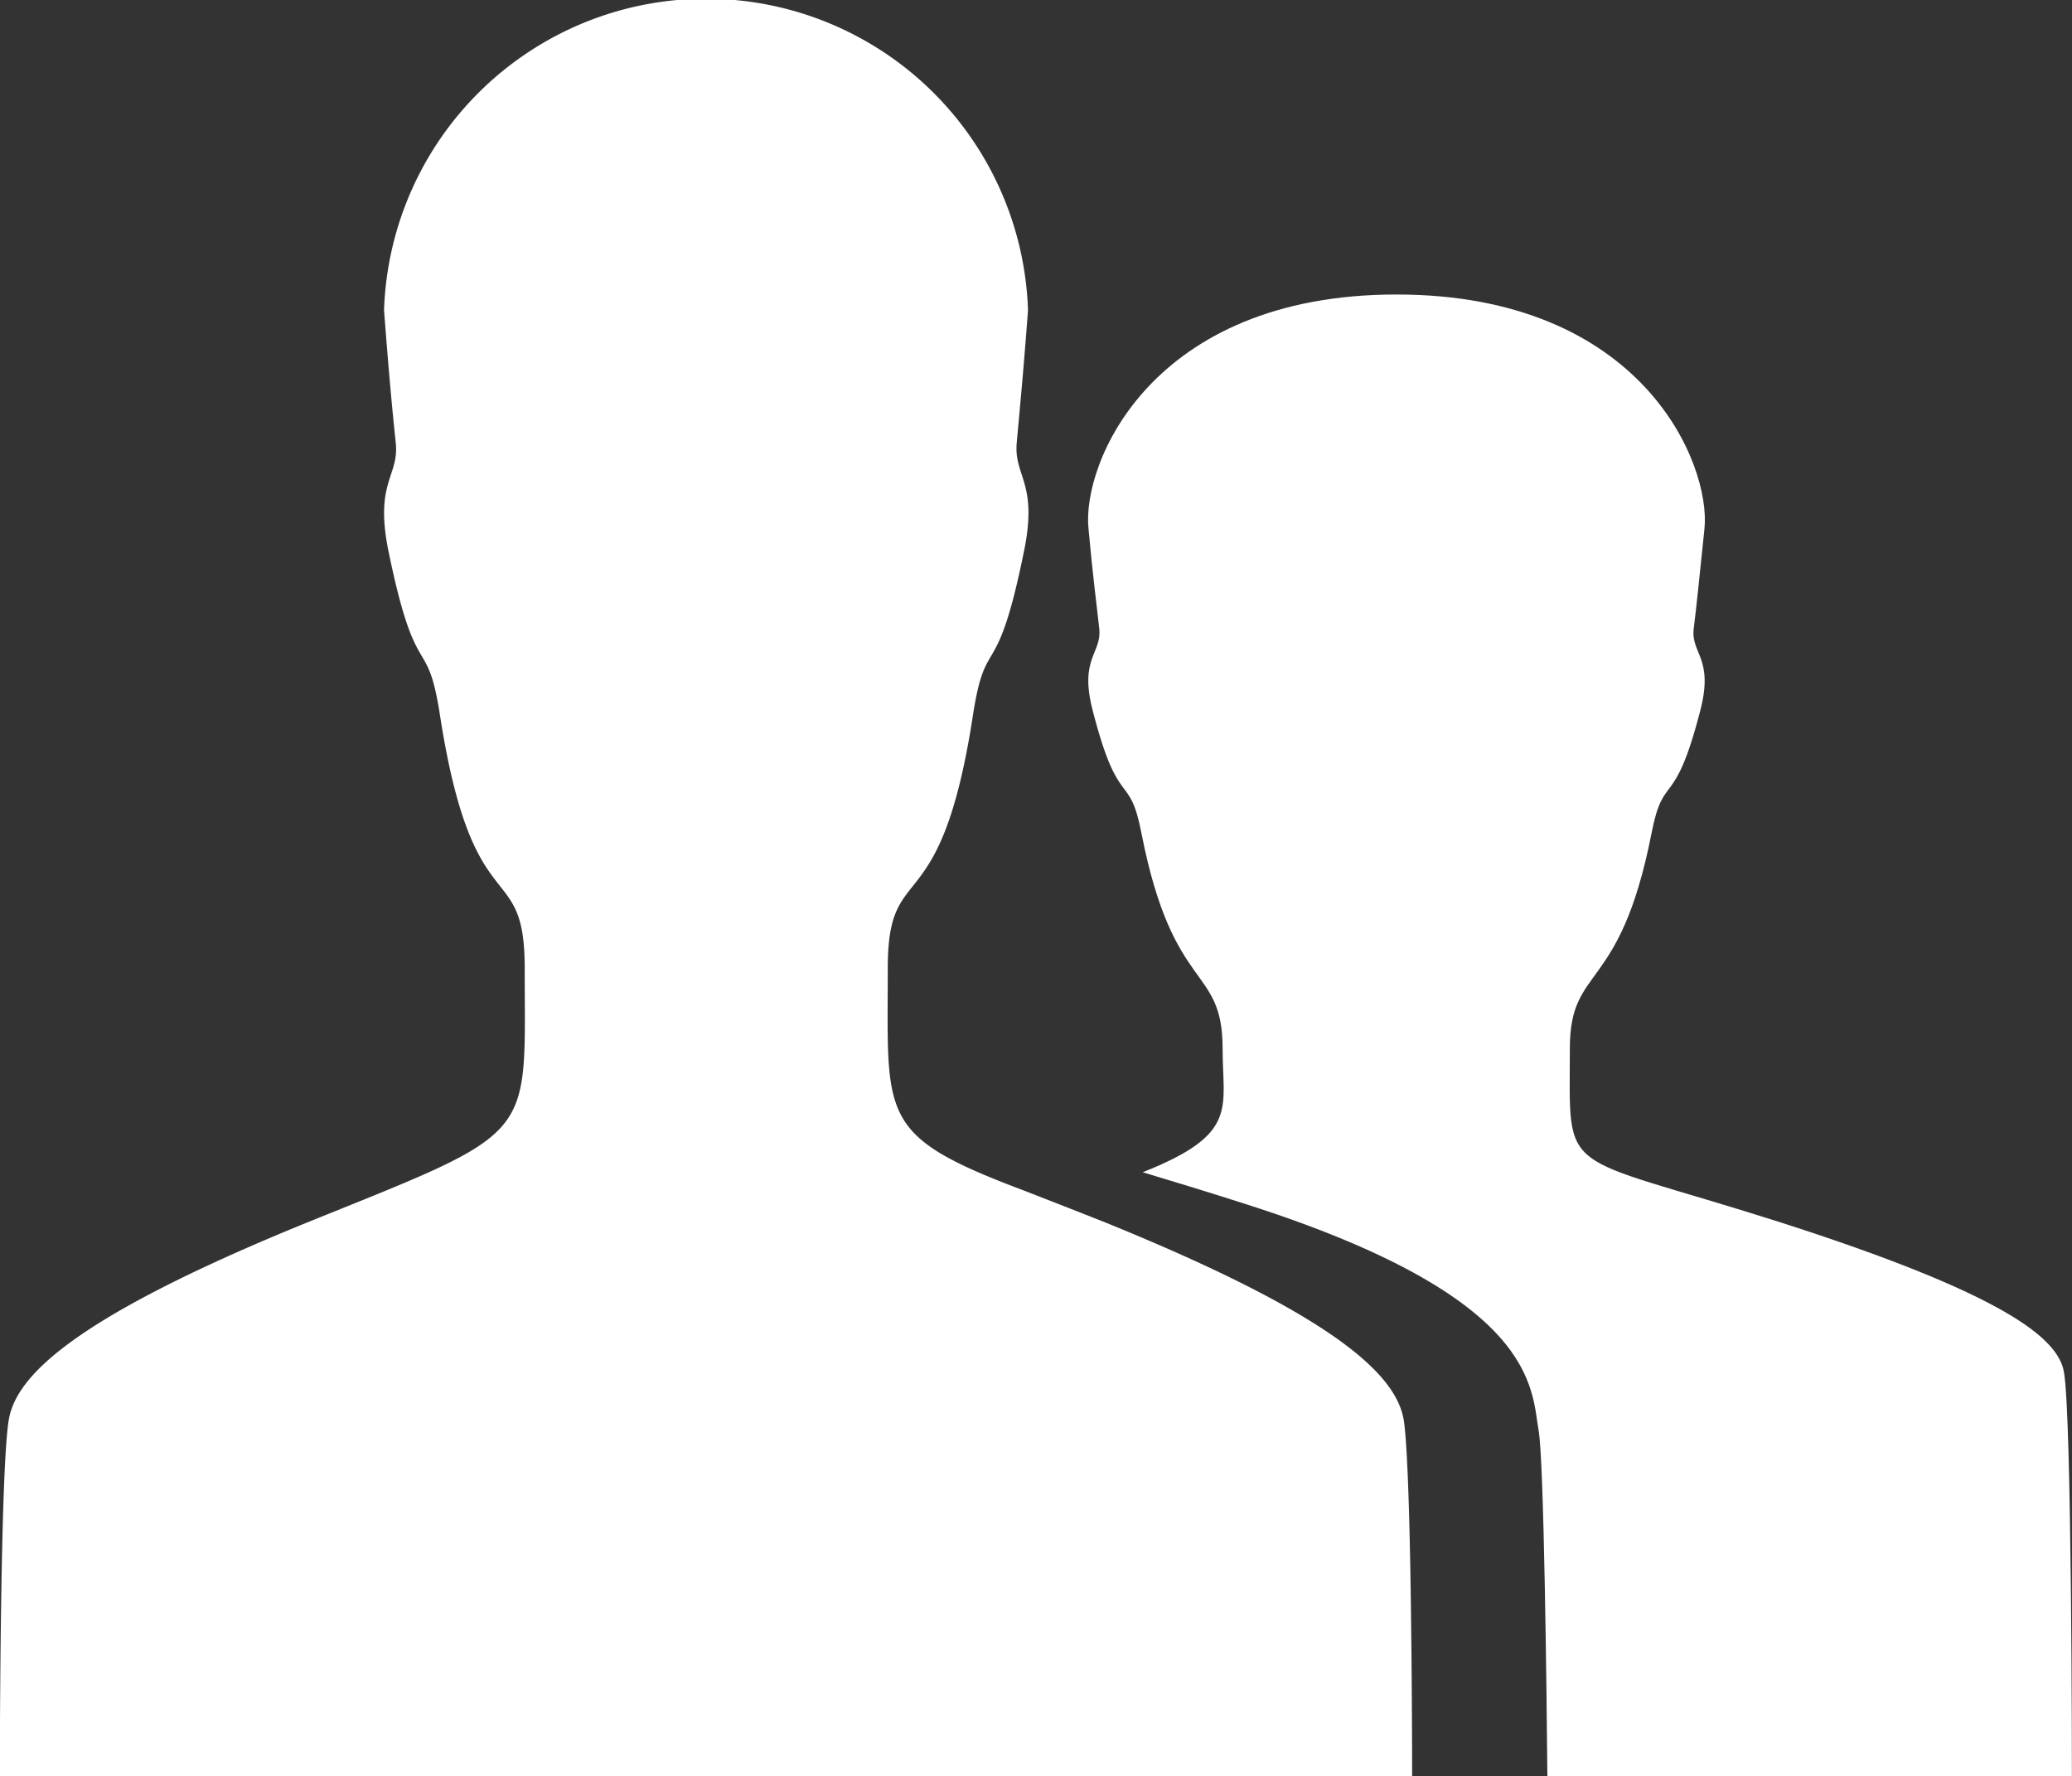 <svg xmlns="http://www.w3.org/2000/svg" width="23.701" height="20.32" viewBox="0 0 23.701 20.32">
  <rect x="0" y="0" width="23.701" height="20.32" fill="#333333" stroke="none"/>
  <defs>
    <style>
      .cls-1 {
        fill: #fff;
      }
    </style>
  </defs>
  <g id="_211873_person_stalker_icon" data-name="211873_person_stalker_icon" transform="translate(-32 -63.9)">
    <path id="Path_795" data-name="Path 795" class="cls-1" d="M304.521,129.407c-2.541-.808-2.387-.484-2.387-1.982,0-.968.571-.613.933-2.456.141-.726.258-.242.558-1.406.16-.608-.11-.654-.074-.942s.061-.551.123-1.143c.074-.741-.712-2.678-3.523-2.678s-3.6,1.936-3.523,2.678c.055.6.092.855.123,1.143s-.233.335-.074.942c.3,1.164.417.675.558,1.406.362,1.843.927,1.493.927,2.456,0,.69.19.978-.914,1.416.331.1.718.216,1.184.366,3.338,1.066,3.259,2.1,3.345,2.59.061.335.092,3,.1,3.955h6s0-4.145-.092-4.629C307.718,130.741,307.111,130.236,304.521,129.407Z" transform="translate(-252.177 -51.531)"/>
    <path id="Path_796" data-name="Path 796" class="cls-1" d="M48.153,84.22s0-.746-.01-1.608c-.01-.984-.035-2.116-.084-2.455-.075-.5-.711-1.174-3.409-2.27-.373-.148-.686-.27-.959-.376-1.655-.624-1.536-.831-1.536-2.539,0-1.286.6-.45.974-2.889.149-.963.268-.323.581-1.862.169-.8-.114-.868-.08-1.254s.07-.73.129-1.518a3.685,3.685,0,0,0-7.366,0c.06.788.094,1.132.134,1.518s-.249.444-.08,1.254c.318,1.54.437.9.586,1.862.378,2.439.969,1.6.969,2.889,0,1.989.164,1.841-2.495,2.915-2.7,1.1-3.335,1.767-3.409,2.27-.1.64-.1,4.063-.1,4.063H48.153Z" transform="translate(0 0)"/>
  </g>
</svg>
